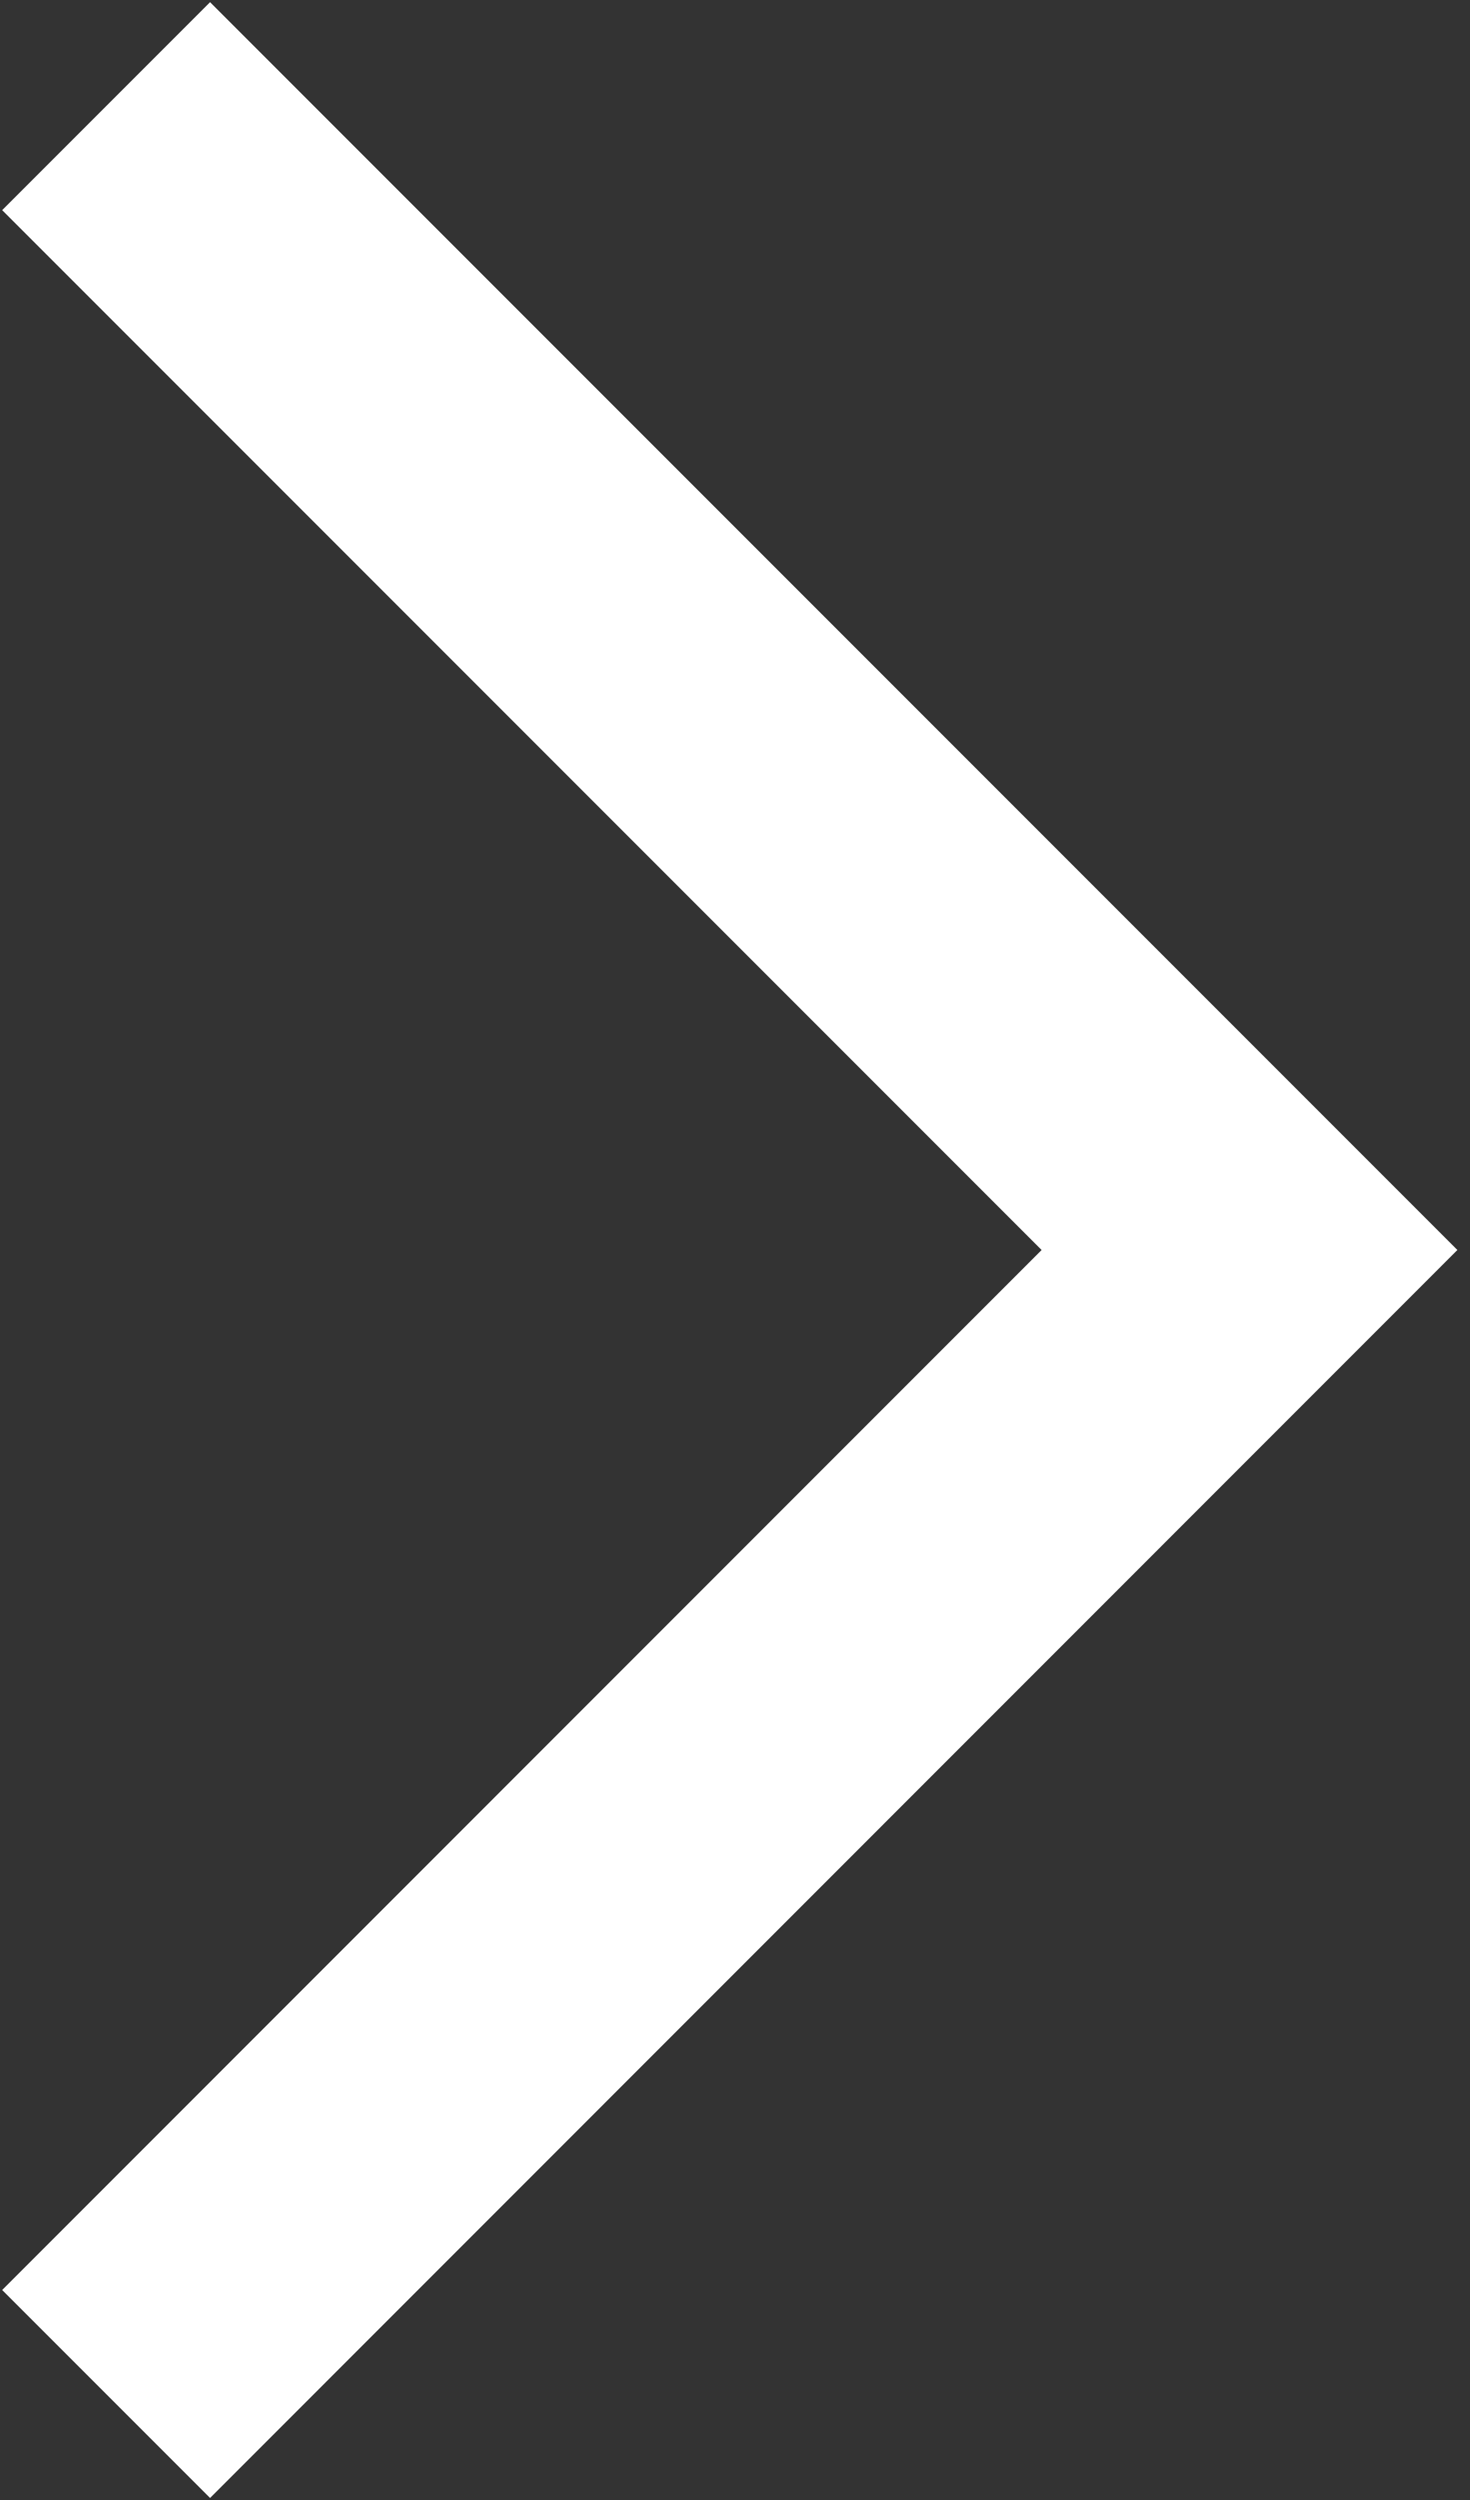<svg width="10" height="17" viewBox="0 0 10 17" fill="none" xmlns="http://www.w3.org/2000/svg">
<rect x="0" y="0" width="10" height="17" fill="#333333" stroke="none"/>
<path d="M1.429 1.429L8.5 8.5L1.429 15.572" stroke="white" stroke-width="2" stroke-linecap="square"/>
</svg>
